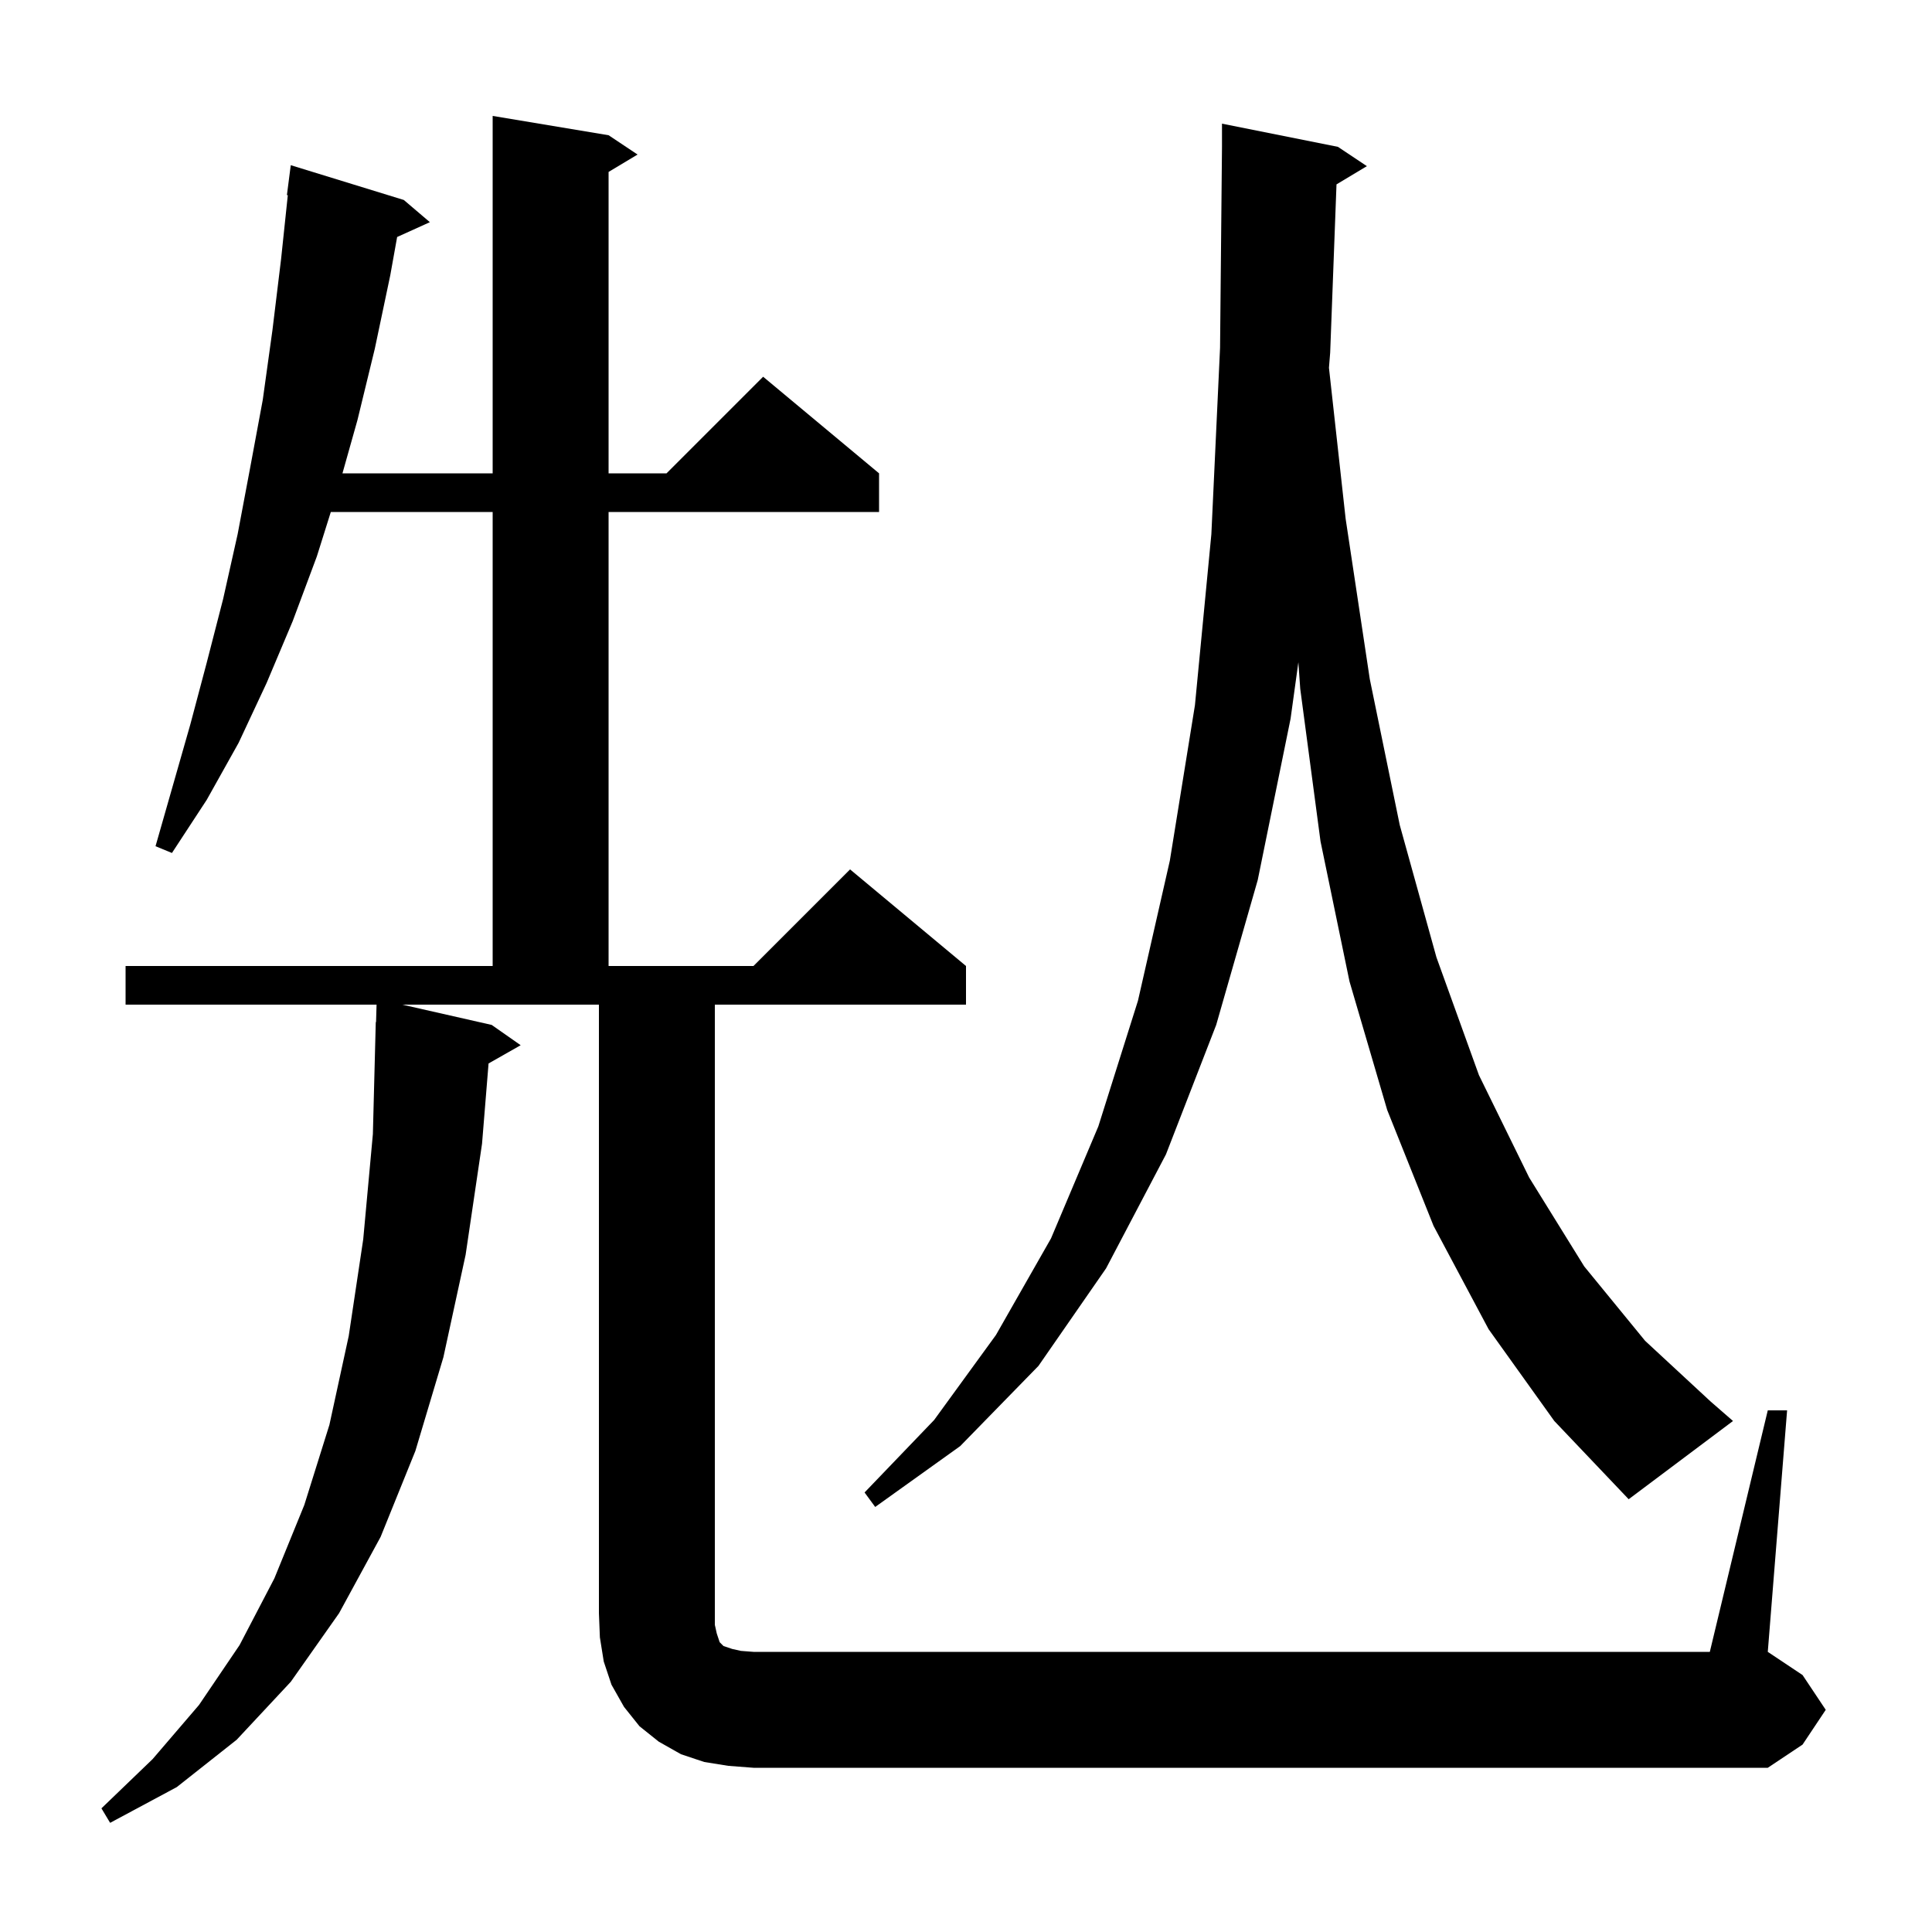 <svg xmlns="http://www.w3.org/2000/svg" xmlns:xlink="http://www.w3.org/1999/xlink" version="1.1" baseProfile="full" viewBox="0 0 200 200" width="200" height="200"><g fill="currentColor"><path d="M 183.0 146.0 L 185.0 146.0 L 183.0 171.0 L 186.6 173.4 L 189.0 177.0 L 186.6 180.6 L 183.0 183.0 L 78.0 183.0 L 75.4 182.8 L 72.9 182.4 L 70.5 181.6 L 68.2 180.3 L 66.2 178.7 L 64.6 176.7 L 63.3 174.4 L 62.5 172.0 L 62.1 169.5 L 62.0 167.0 L 62.0 104.0 L 41.644 104.0 L 50.9 106.1 L 53.9 108.2 L 50.576 110.09 L 49.9 118.4 L 48.2 129.9 L 45.9 140.5 L 43.0 150.2 L 39.4 159.1 L 35.1 167.0 L 30.1 174.1 L 24.5 180.1 L 18.3 185.0 L 11.4 188.7 L 10.5 187.2 L 15.8 182.1 L 20.6 176.5 L 24.8 170.3 L 28.4 163.4 L 31.5 155.8 L 34.1 147.5 L 36.1 138.3 L 37.6 128.3 L 38.6 117.4 L 38.9 105.8 L 38.929 105.801 L 38.982 104.0 L 13.0 104.0 L 13.0 100.0 L 51.0 100.0 L 51.0 53.0 L 34.246 53.0 L 32.8 57.6 L 30.3 64.3 L 27.6 70.7 L 24.7 76.9 L 21.4 82.8 L 17.8 88.3 L 16.1 87.6 L 19.7 75.0 L 21.4 68.6 L 23.1 62.0 L 24.6 55.3 L 25.9 48.4 L 27.2 41.4 L 28.2 34.2 L 29.1 26.8 L 29.794 20.204 L 29.7 20.2 L 30.1 17.1 L 41.8 20.7 L 44.5 23.0 L 41.112 24.534 L 40.4 28.5 L 38.8 36.1 L 37.0 43.5 L 35.451 49.0 L 51.0 49.0 L 51.0 12.0 L 63.0 14.0 L 66.0 16.0 L 63.0 17.8 L 63.0 49.0 L 69.0 49.0 L 79.0 39.0 L 91.0 49.0 L 91.0 53.0 L 63.0 53.0 L 63.0 100.0 L 78.0 100.0 L 88.0 90.0 L 100.0 100.0 L 100.0 104.0 L 74.0 104.0 L 74.0 168.2 L 74.2 169.1 L 74.5 170.0 L 74.9 170.4 L 75.8 170.7 L 76.7 170.9 L 78.0 171.0 L 177.0 171.0 Z M 138.354 19.088 L 137.7 36.5 L 137.573 38.071 L 139.3 53.7 L 141.8 70.3 L 144.9 85.4 L 148.7 99.1 L 153.1 111.3 L 158.3 121.9 L 164.0 131.1 L 170.3 138.8 L 177.1 145.1 L 179.4 147.1 L 168.6 155.2 L 160.9 147.1 L 154.1 137.6 L 148.4 126.9 L 143.6 114.9 L 139.7 101.6 L 136.7 87.1 L 134.6 71.3 L 134.407 68.555 L 133.6 74.4 L 130.2 91.1 L 125.9 106.1 L 120.7 119.5 L 114.5 131.3 L 107.5 141.4 L 99.4 149.7 L 90.6 156.0 L 89.5 154.5 L 96.7 147.0 L 103.1 138.2 L 108.8 128.2 L 113.7 116.6 L 117.8 103.6 L 121.1 89.1 L 123.7 73.0 L 125.4 55.3 L 126.3 36.0 L 126.5 15.2 L 126.5 12.8 L 138.5 15.2 L 141.5 17.2 Z "/></g></svg>